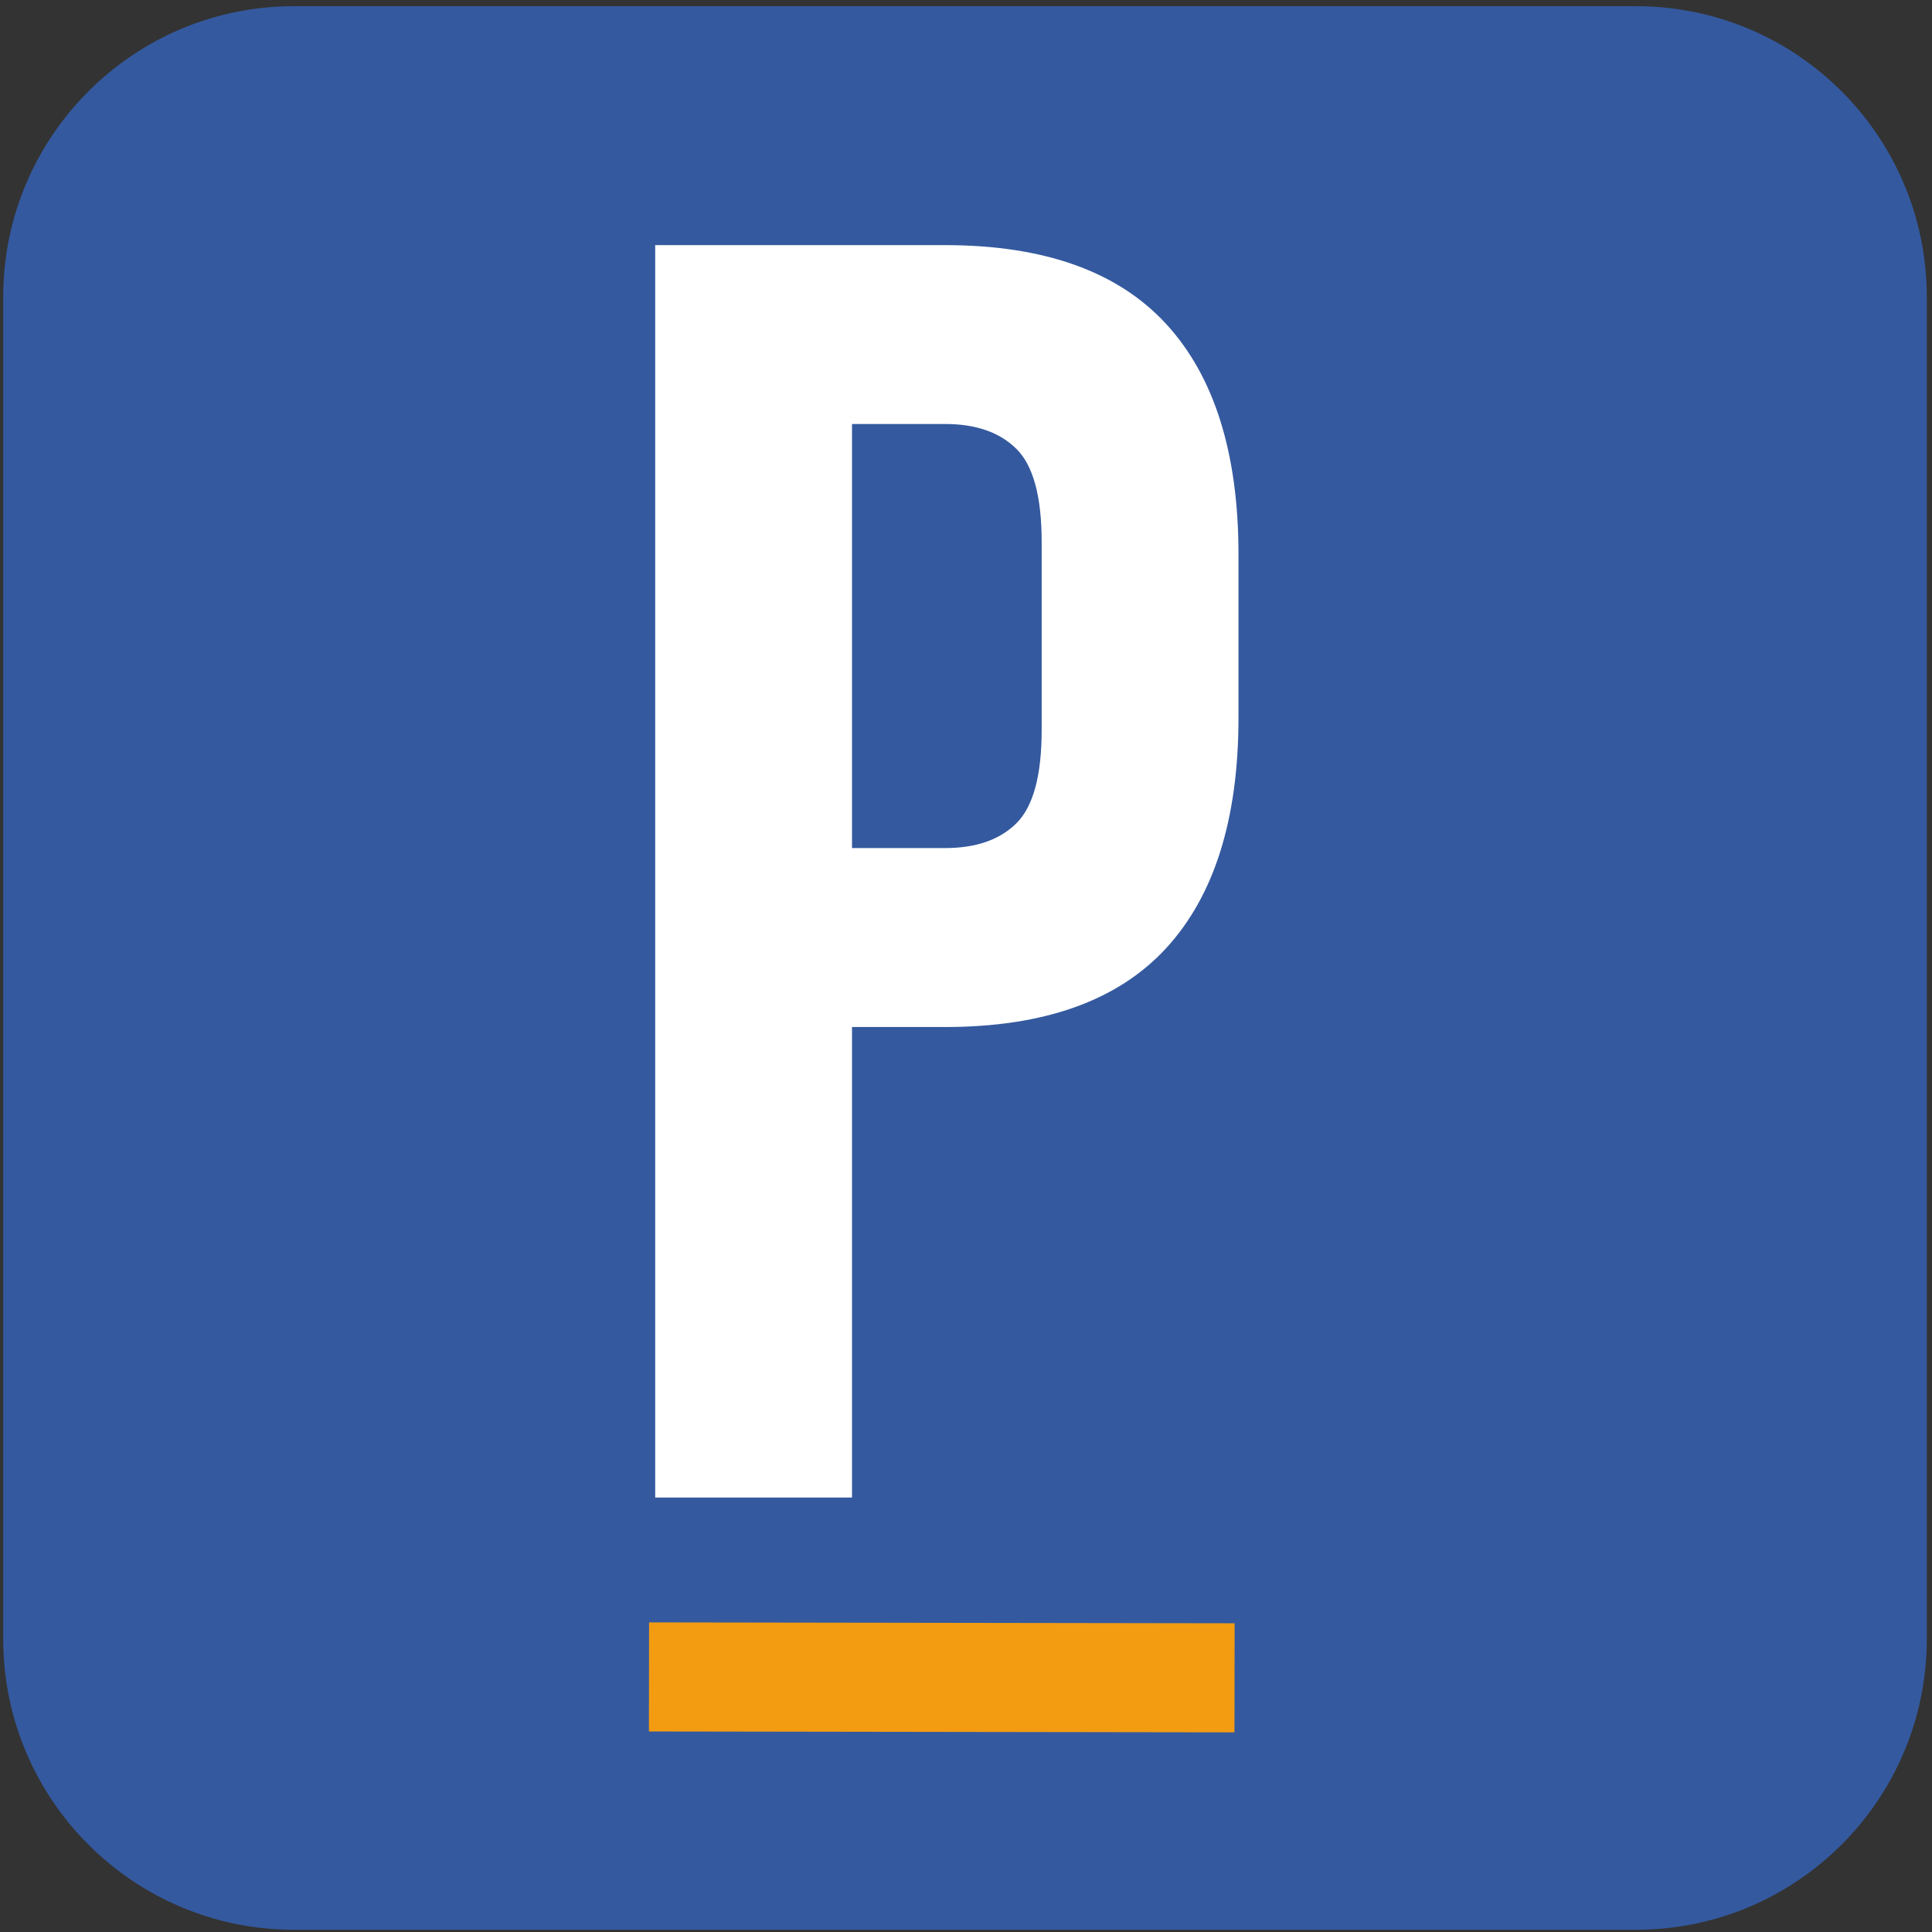 <?xml version="1.0" encoding="UTF-8" standalone="no"?><!DOCTYPE svg PUBLIC "-//W3C//DTD SVG 1.1//EN" "http://www.w3.org/Graphics/SVG/1.1/DTD/svg11.dtd"><svg width="100%" height="100%" viewBox="0 0 24 24" version="1.1" xmlns="http://www.w3.org/2000/svg" xmlns:xlink="http://www.w3.org/1999/xlink" xml:space="preserve" xmlns:serif="http://www.serif.com/" style="fill-rule:evenodd;clip-rule:evenodd;stroke-linejoin:round;stroke-miterlimit:2;"><rect x="0" y="0" width="24" height="24" fill="#333333" stroke="none"/><path d="M23.935,3.687c0,-1.992 -1.617,-3.61 -3.61,-3.61l-16.675,-0c-1.992,-0 -3.61,1.618 -3.61,3.61l0,16.675c0,1.992 1.618,3.61 3.61,3.61l16.675,-0c1.993,-0 3.61,-1.618 3.61,-3.61l0,-16.675Z" style="fill:#34599f;"/><path d="M11.74,3.045c1.229,-0 2.144,0.326 2.745,0.978c0.6,0.652 0.9,1.608 0.9,2.867l-0,2.023c-0,1.259 -0.3,2.215 -0.9,2.867c-0.601,0.652 -1.516,0.978 -2.745,0.978l-1.156,-0l-0,5.845l-2.445,-0l0,-15.558l3.601,-0Zm-1.156,2.222l-0,5.268l1.156,-0c0.385,-0 0.681,-0.103 0.889,-0.311c0.207,-0.208 0.311,-0.593 0.311,-1.156l-0,-2.334c-0,-0.563 -0.104,-0.948 -0.311,-1.155c-0.208,-0.208 -0.504,-0.312 -0.889,-0.312l-1.156,0Z" style="fill:#fff;fill-rule:nonzero;"/><g><path d="M15.337,20.165l-7.274,-0.011l-0.002,1.355l7.274,0.011l0.002,-1.355Z" style="fill:#f39c11;"/></g></svg>